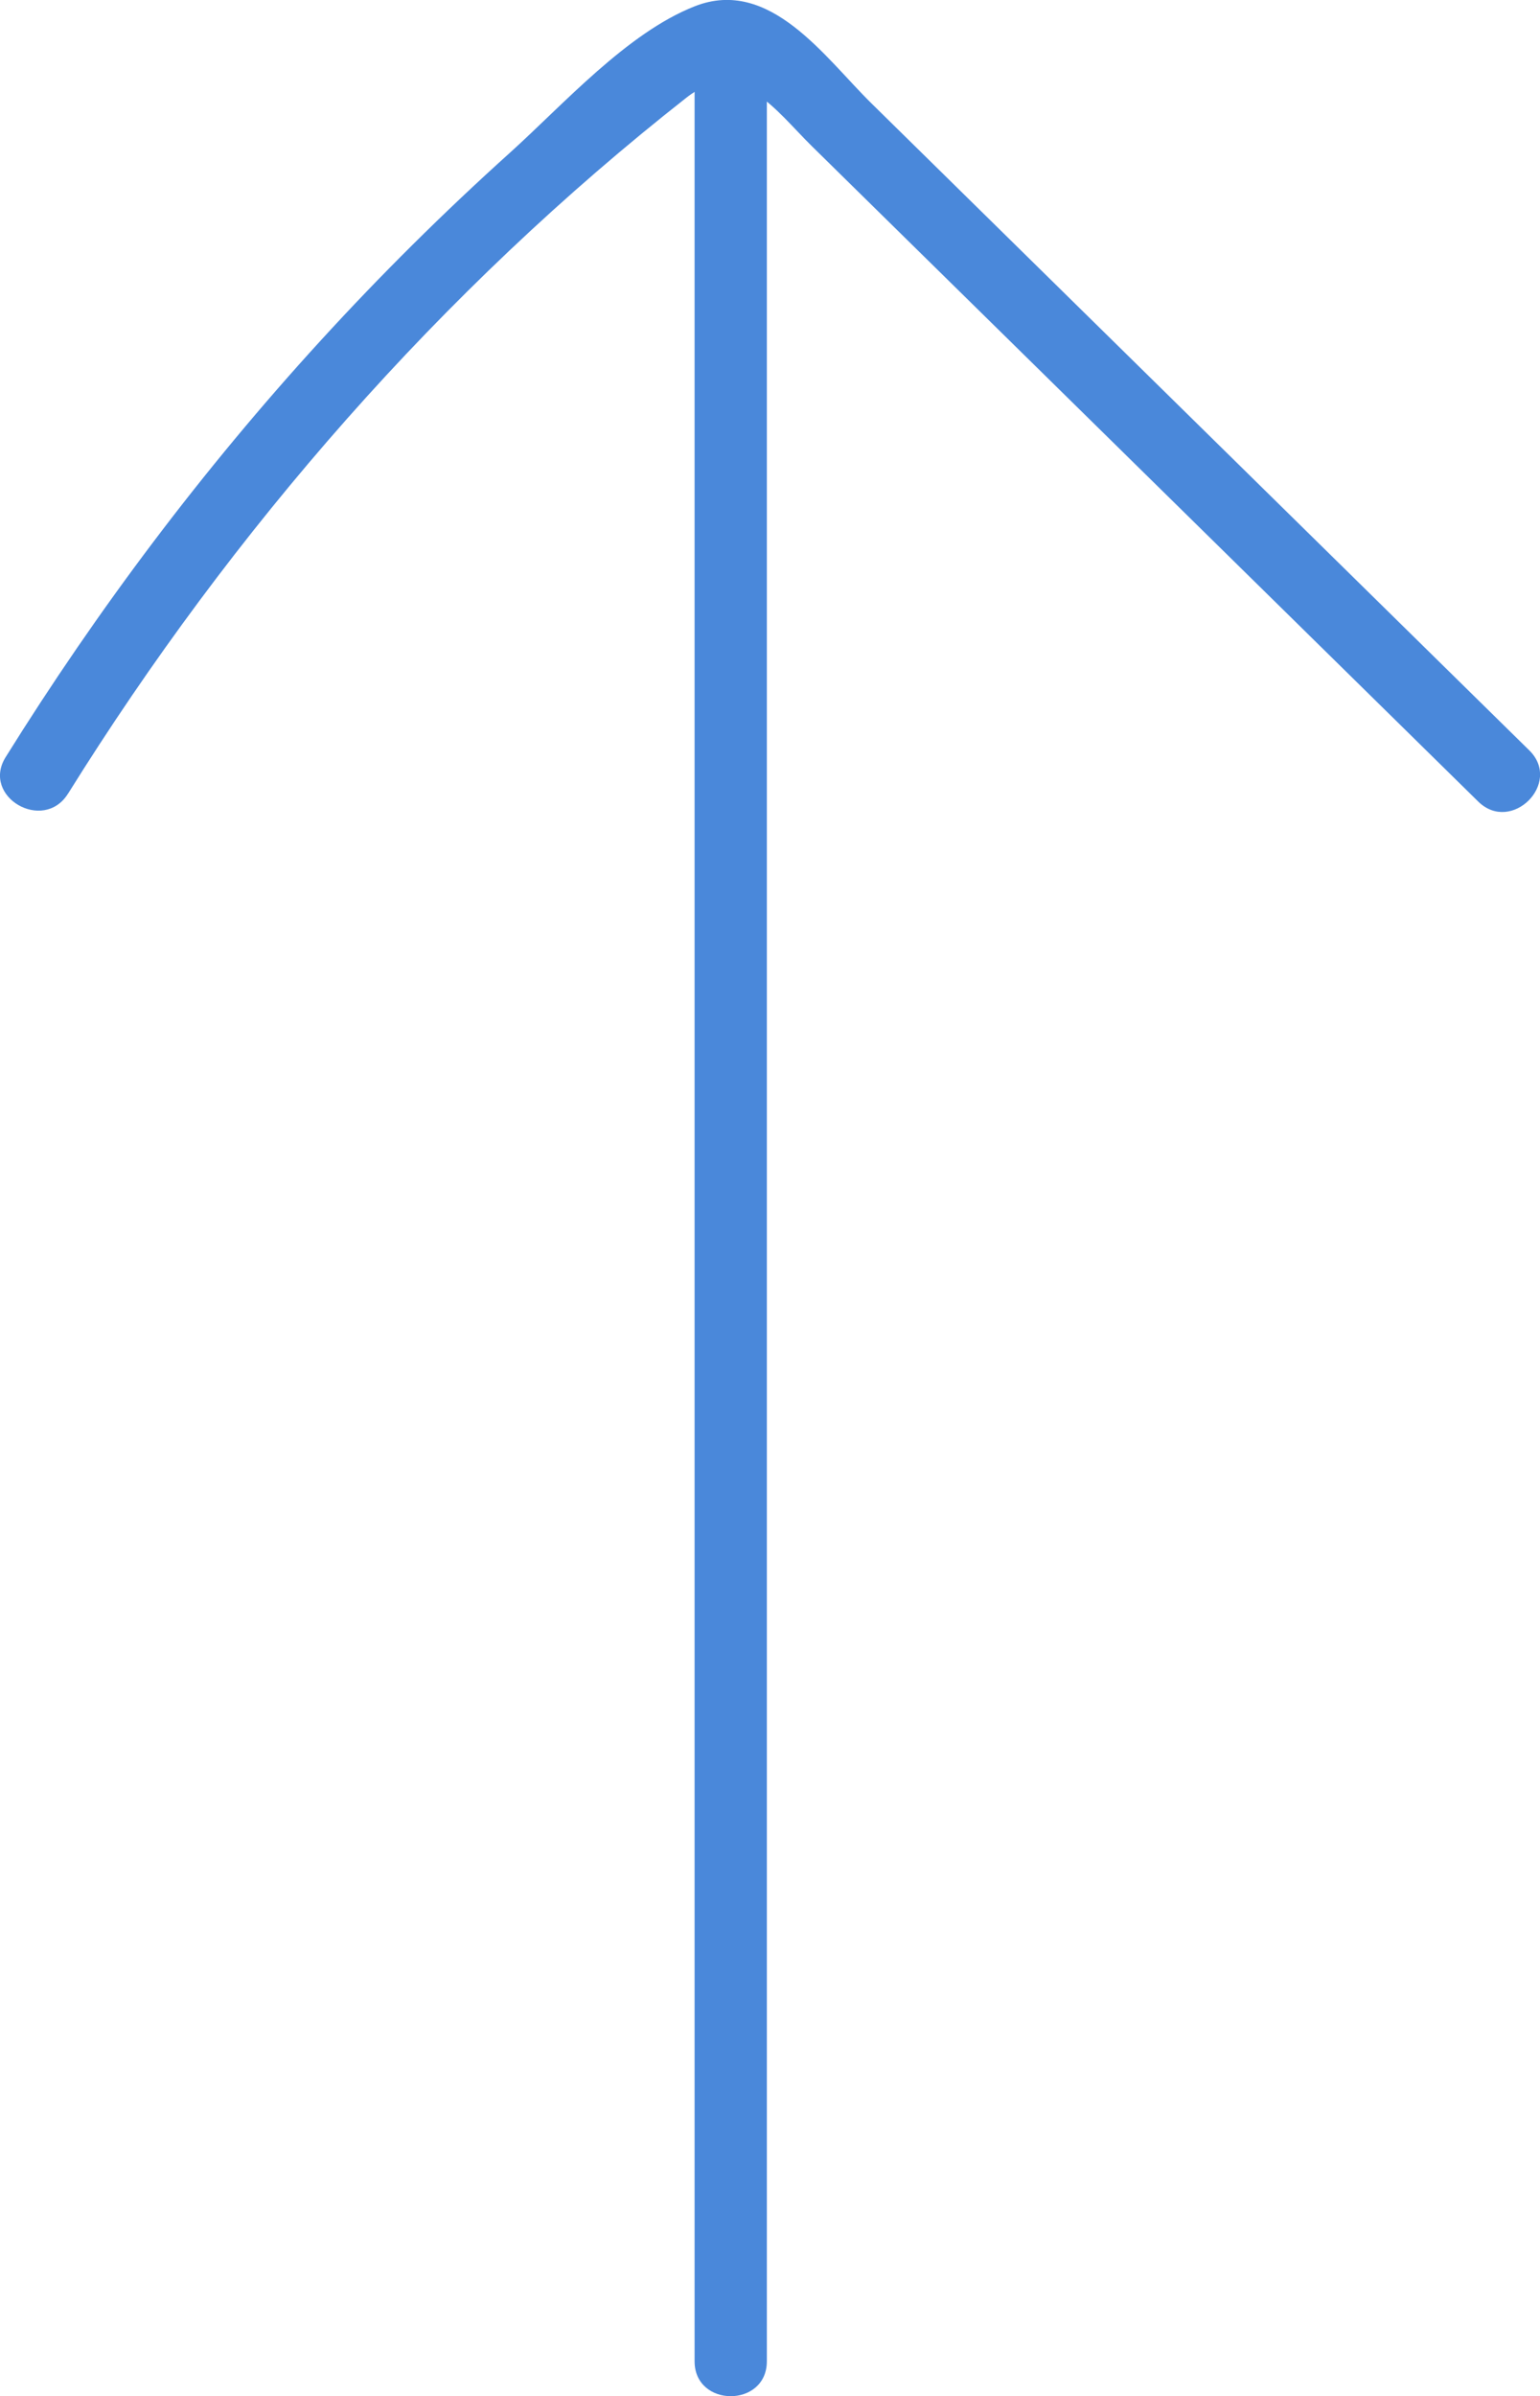 <svg xmlns="http://www.w3.org/2000/svg" width="31.969" height="49.71" viewBox="0 0 31.969 49.71" creator="Katerina Limpitsouni"><path d="M15.919,48.985V1.137c0-.965-1.5-.967-1.5,0V48.985c0,.965,1.5,.967,1.5,0h0Z" fill="#4a88da" origin="undraw"/><path d="M1.413,16.464C4.83,10.981,9.158,6.024,14.247,2.028c1.093-.858,1.855,.267,2.609,1.007,.642,.631,1.284,1.262,1.926,1.893,1.284,1.262,2.568,2.524,3.851,3.785,2.684,2.638,5.369,5.277,8.053,7.915,.689,.677,1.751-.383,1.061-1.061-3.034-2.982-6.069-5.965-9.103-8.947-1.517-1.491-3.034-2.982-4.552-4.474-.971-.954-2.109-2.628-3.669-2.016-1.409,.553-2.73,2.041-3.838,3.039-1.373,1.236-2.686,2.537-3.932,3.9C4.21,9.739,2.03,12.638,.117,15.707c-.512,.822,.785,1.576,1.295,.757h0Z" fill="#4a88da"/></svg>